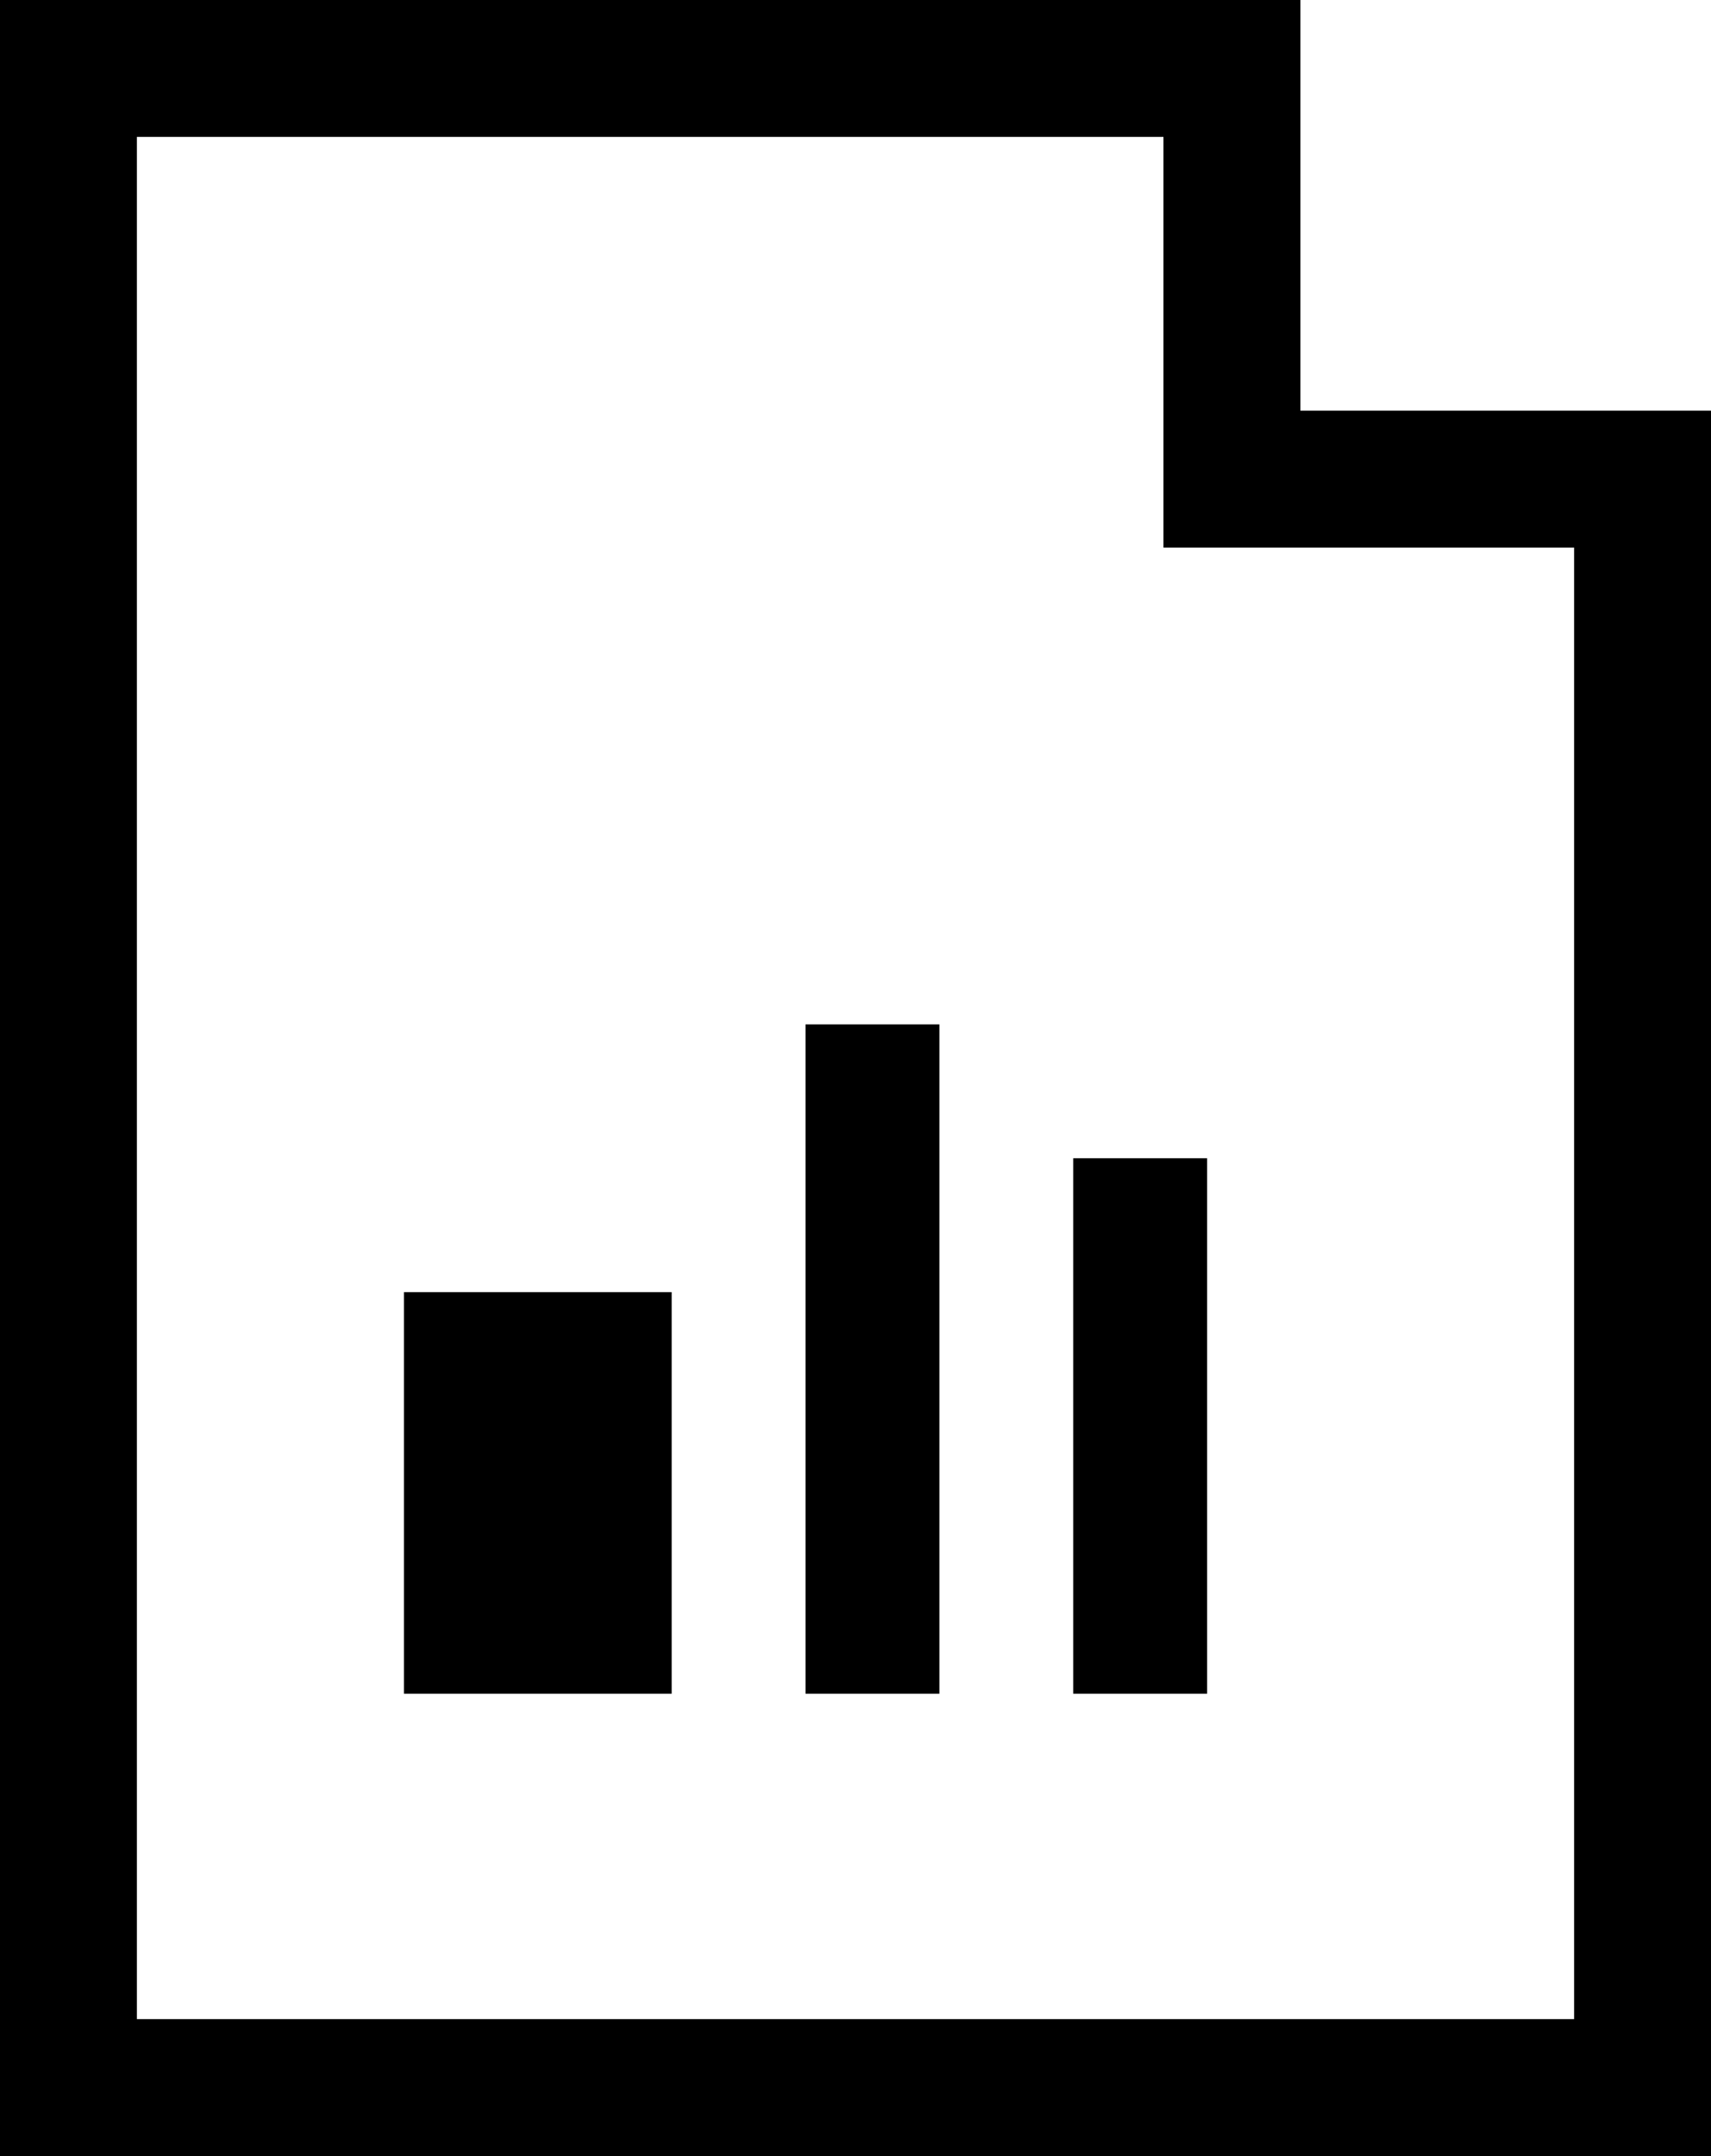 <svg xmlns="http://www.w3.org/2000/svg" width="25.565" height="32.212" viewBox="0 0 25.565 32.212"><g transform="translate(-541.38 -546)"><g transform="translate(24 -3.394)"><g transform="translate(503.38 548.394)"><path d="M39.565,7.136H33.43V1H14V33.212H39.565ZM37.52,31.167H16.045V3.045H31.384V9.181H37.52Z" transform="translate(0 0)"/><rect width="4" height="6" transform="translate(20.036 20.305)"/><rect width="2" height="10" transform="translate(26.036 16.305)"/><rect width="2" height="8" transform="translate(30.036 18.305)"/></g></g></g></svg>